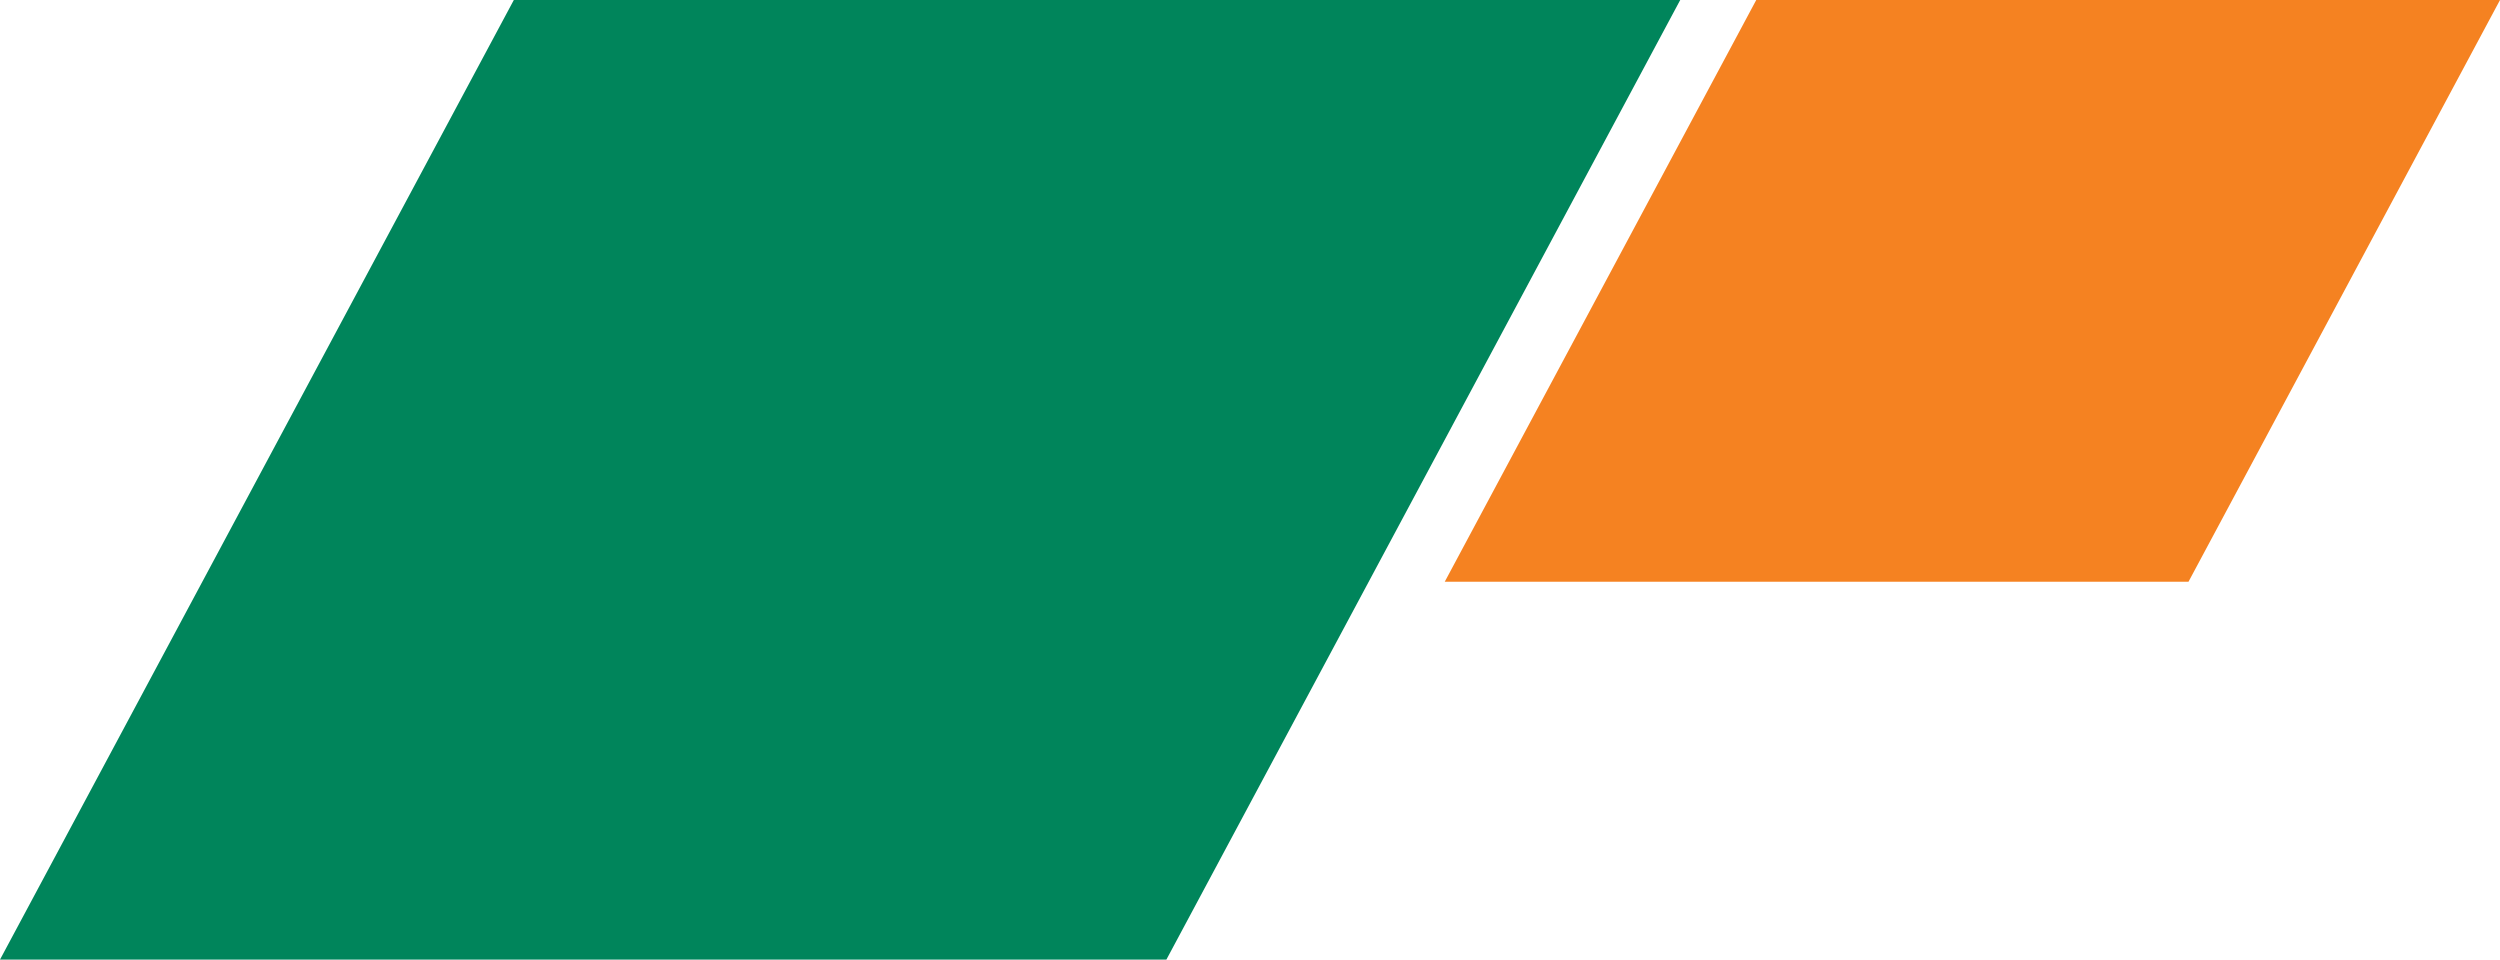 <svg xmlns="http://www.w3.org/2000/svg" width="218.345" height="83.81" viewBox="0 0 218.345 83.81">
  <g id="sikmy_prvok_dole" transform="translate(-173.7 -1916)">
    <path id="Subtraction_4" data-name="Subtraction 4" d="M101.87,200.809H0L44.877,117h101.87L101.87,200.809Z" transform="translate(173.7 1799)" fill="#00855b"/>
    <path id="Subtraction_3" data-name="Subtraction 3" d="M64.958,125.809H0L27.206,75H92.165L64.958,125.808Z" transform="translate(299.881 1841)" fill="#f58221"/>
  </g>
</svg>
